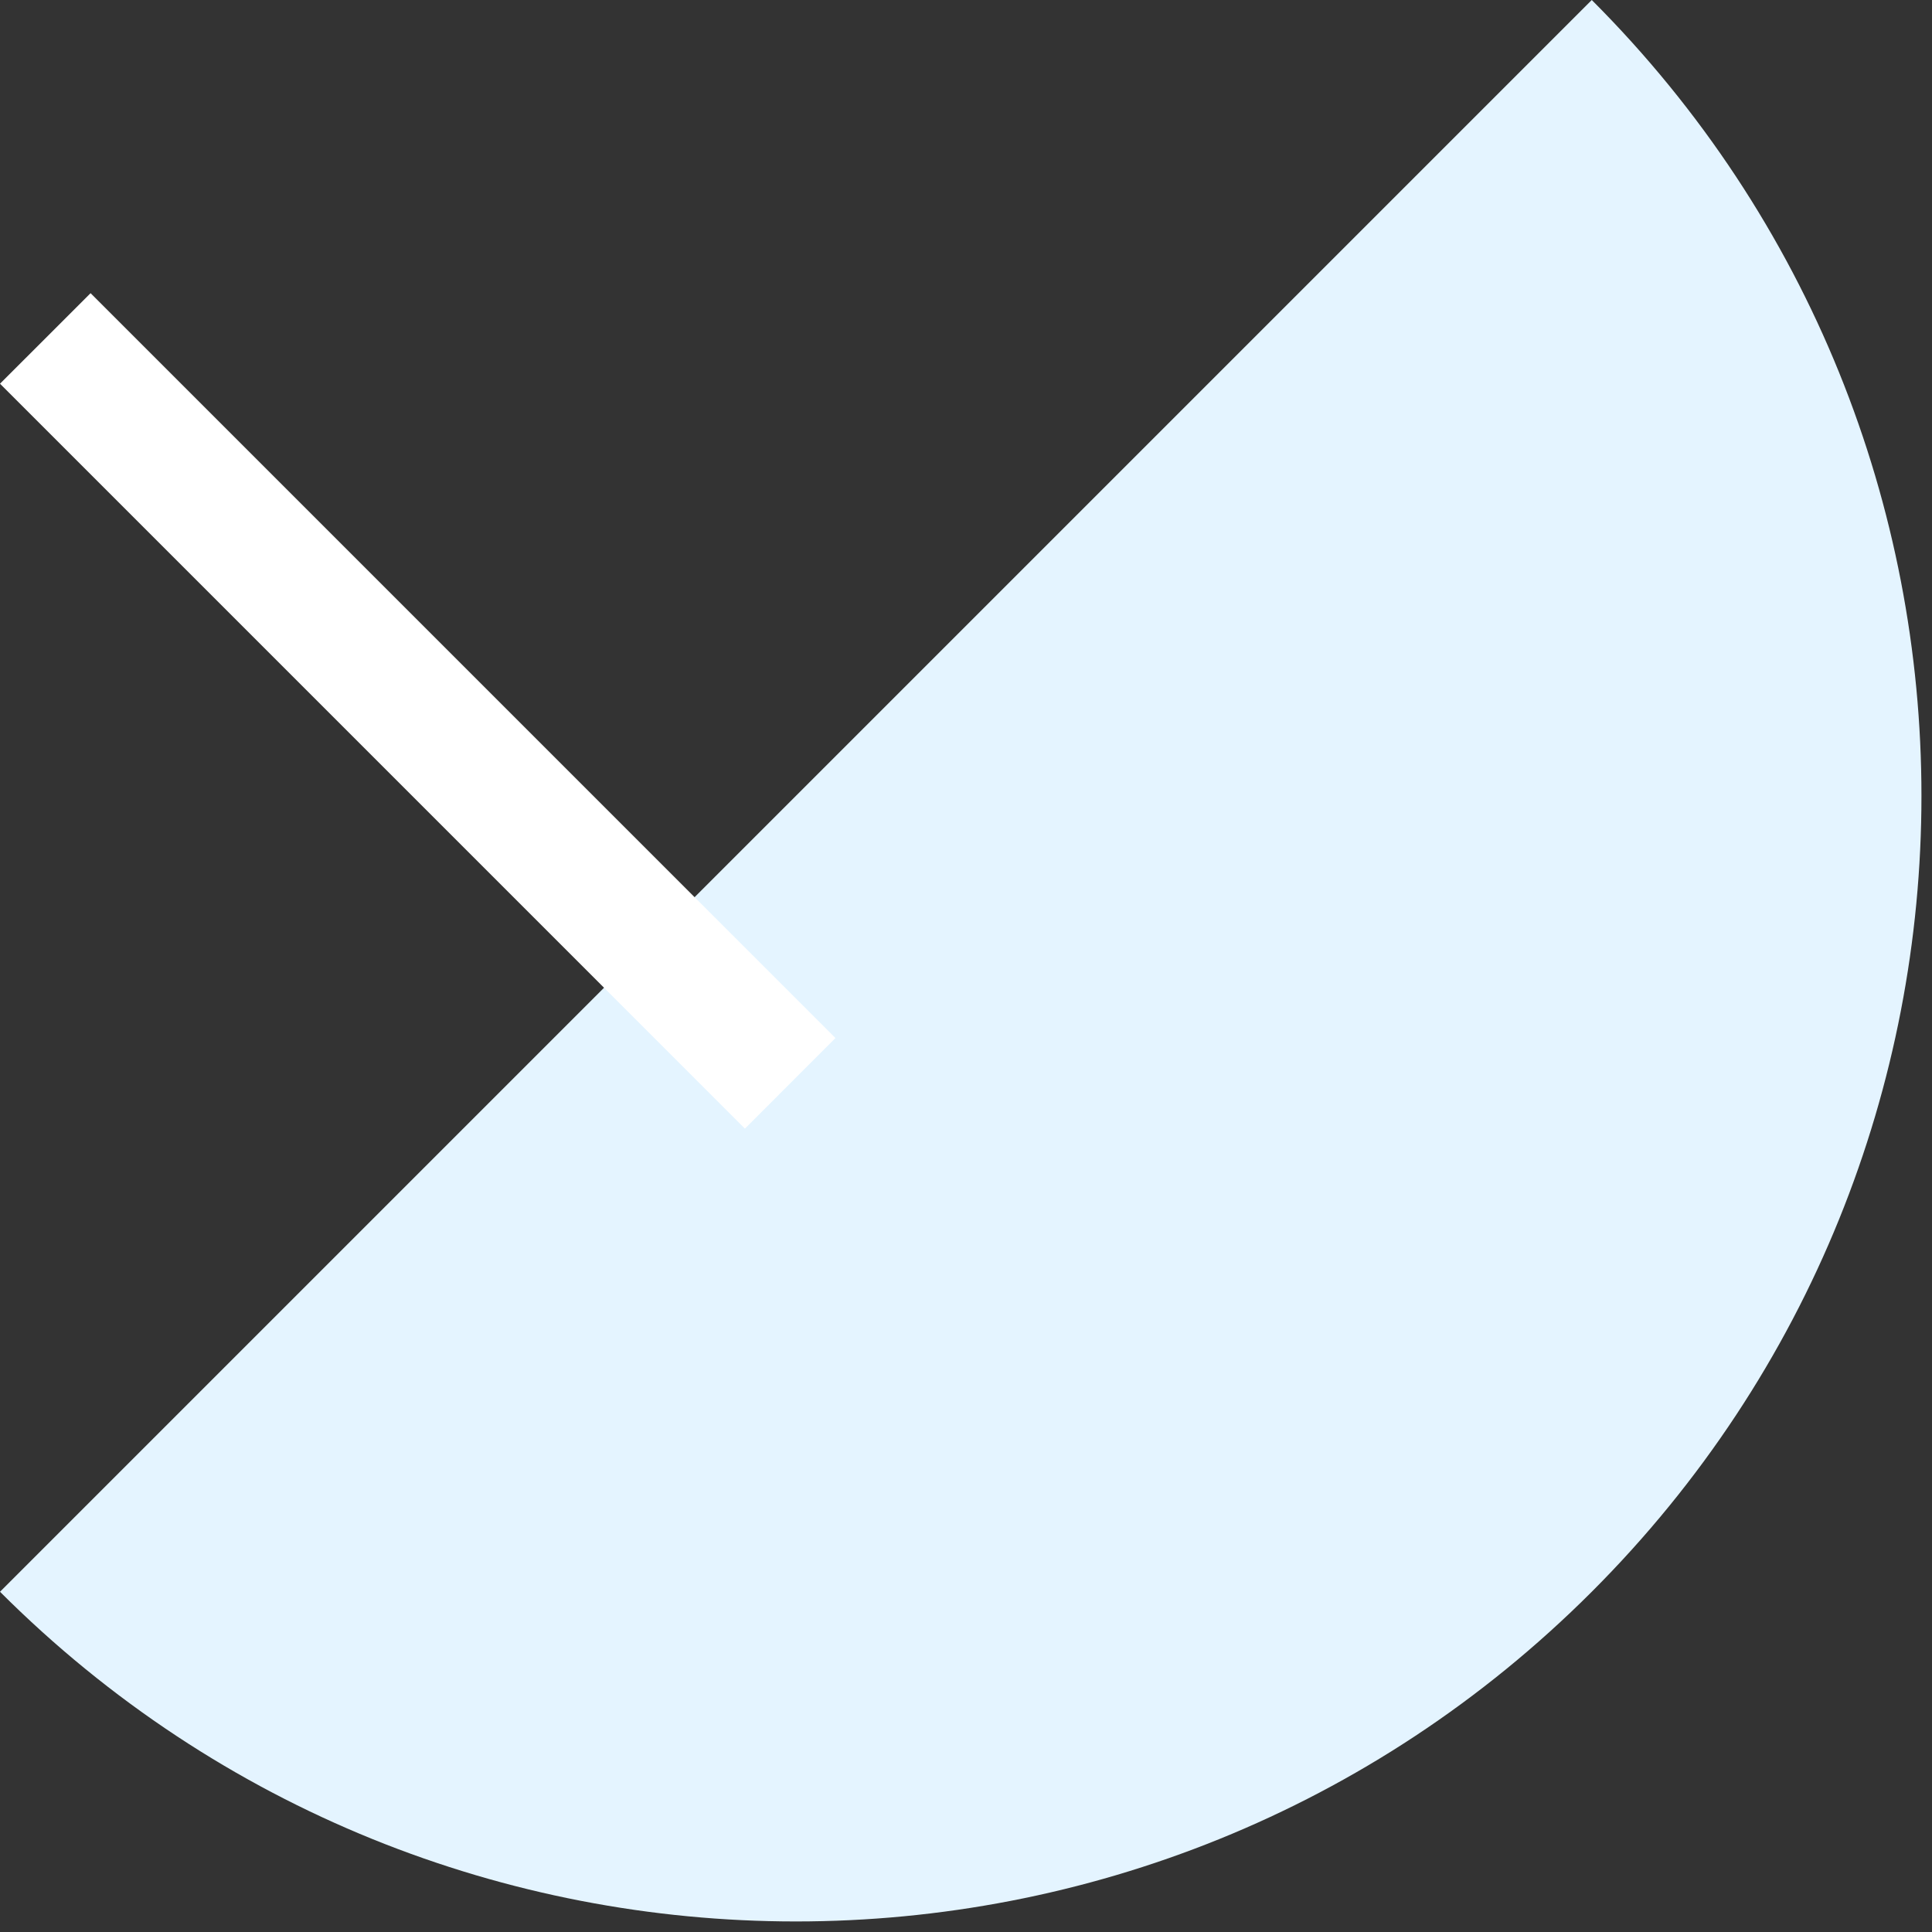 <?xml version="1.0" encoding="UTF-8"?> <svg xmlns="http://www.w3.org/2000/svg" width="143" height="143" viewBox="0 0 143 143" fill="none"><rect x="0" y="0" width="143" height="143" fill="#333333" stroke="none"/> <path d="M117.817 6.10352e-05L0 117.817C32.535 150.353 85.284 150.353 117.817 117.817C150.353 85.282 150.353 32.535 117.817 6.10352e-05Z" fill="#E4F4FF"></path> <path d="M55.136 83.537L0 28.401L6.704 21.7L61.837 76.833L55.136 83.537Z" fill="white"></path> </svg> 